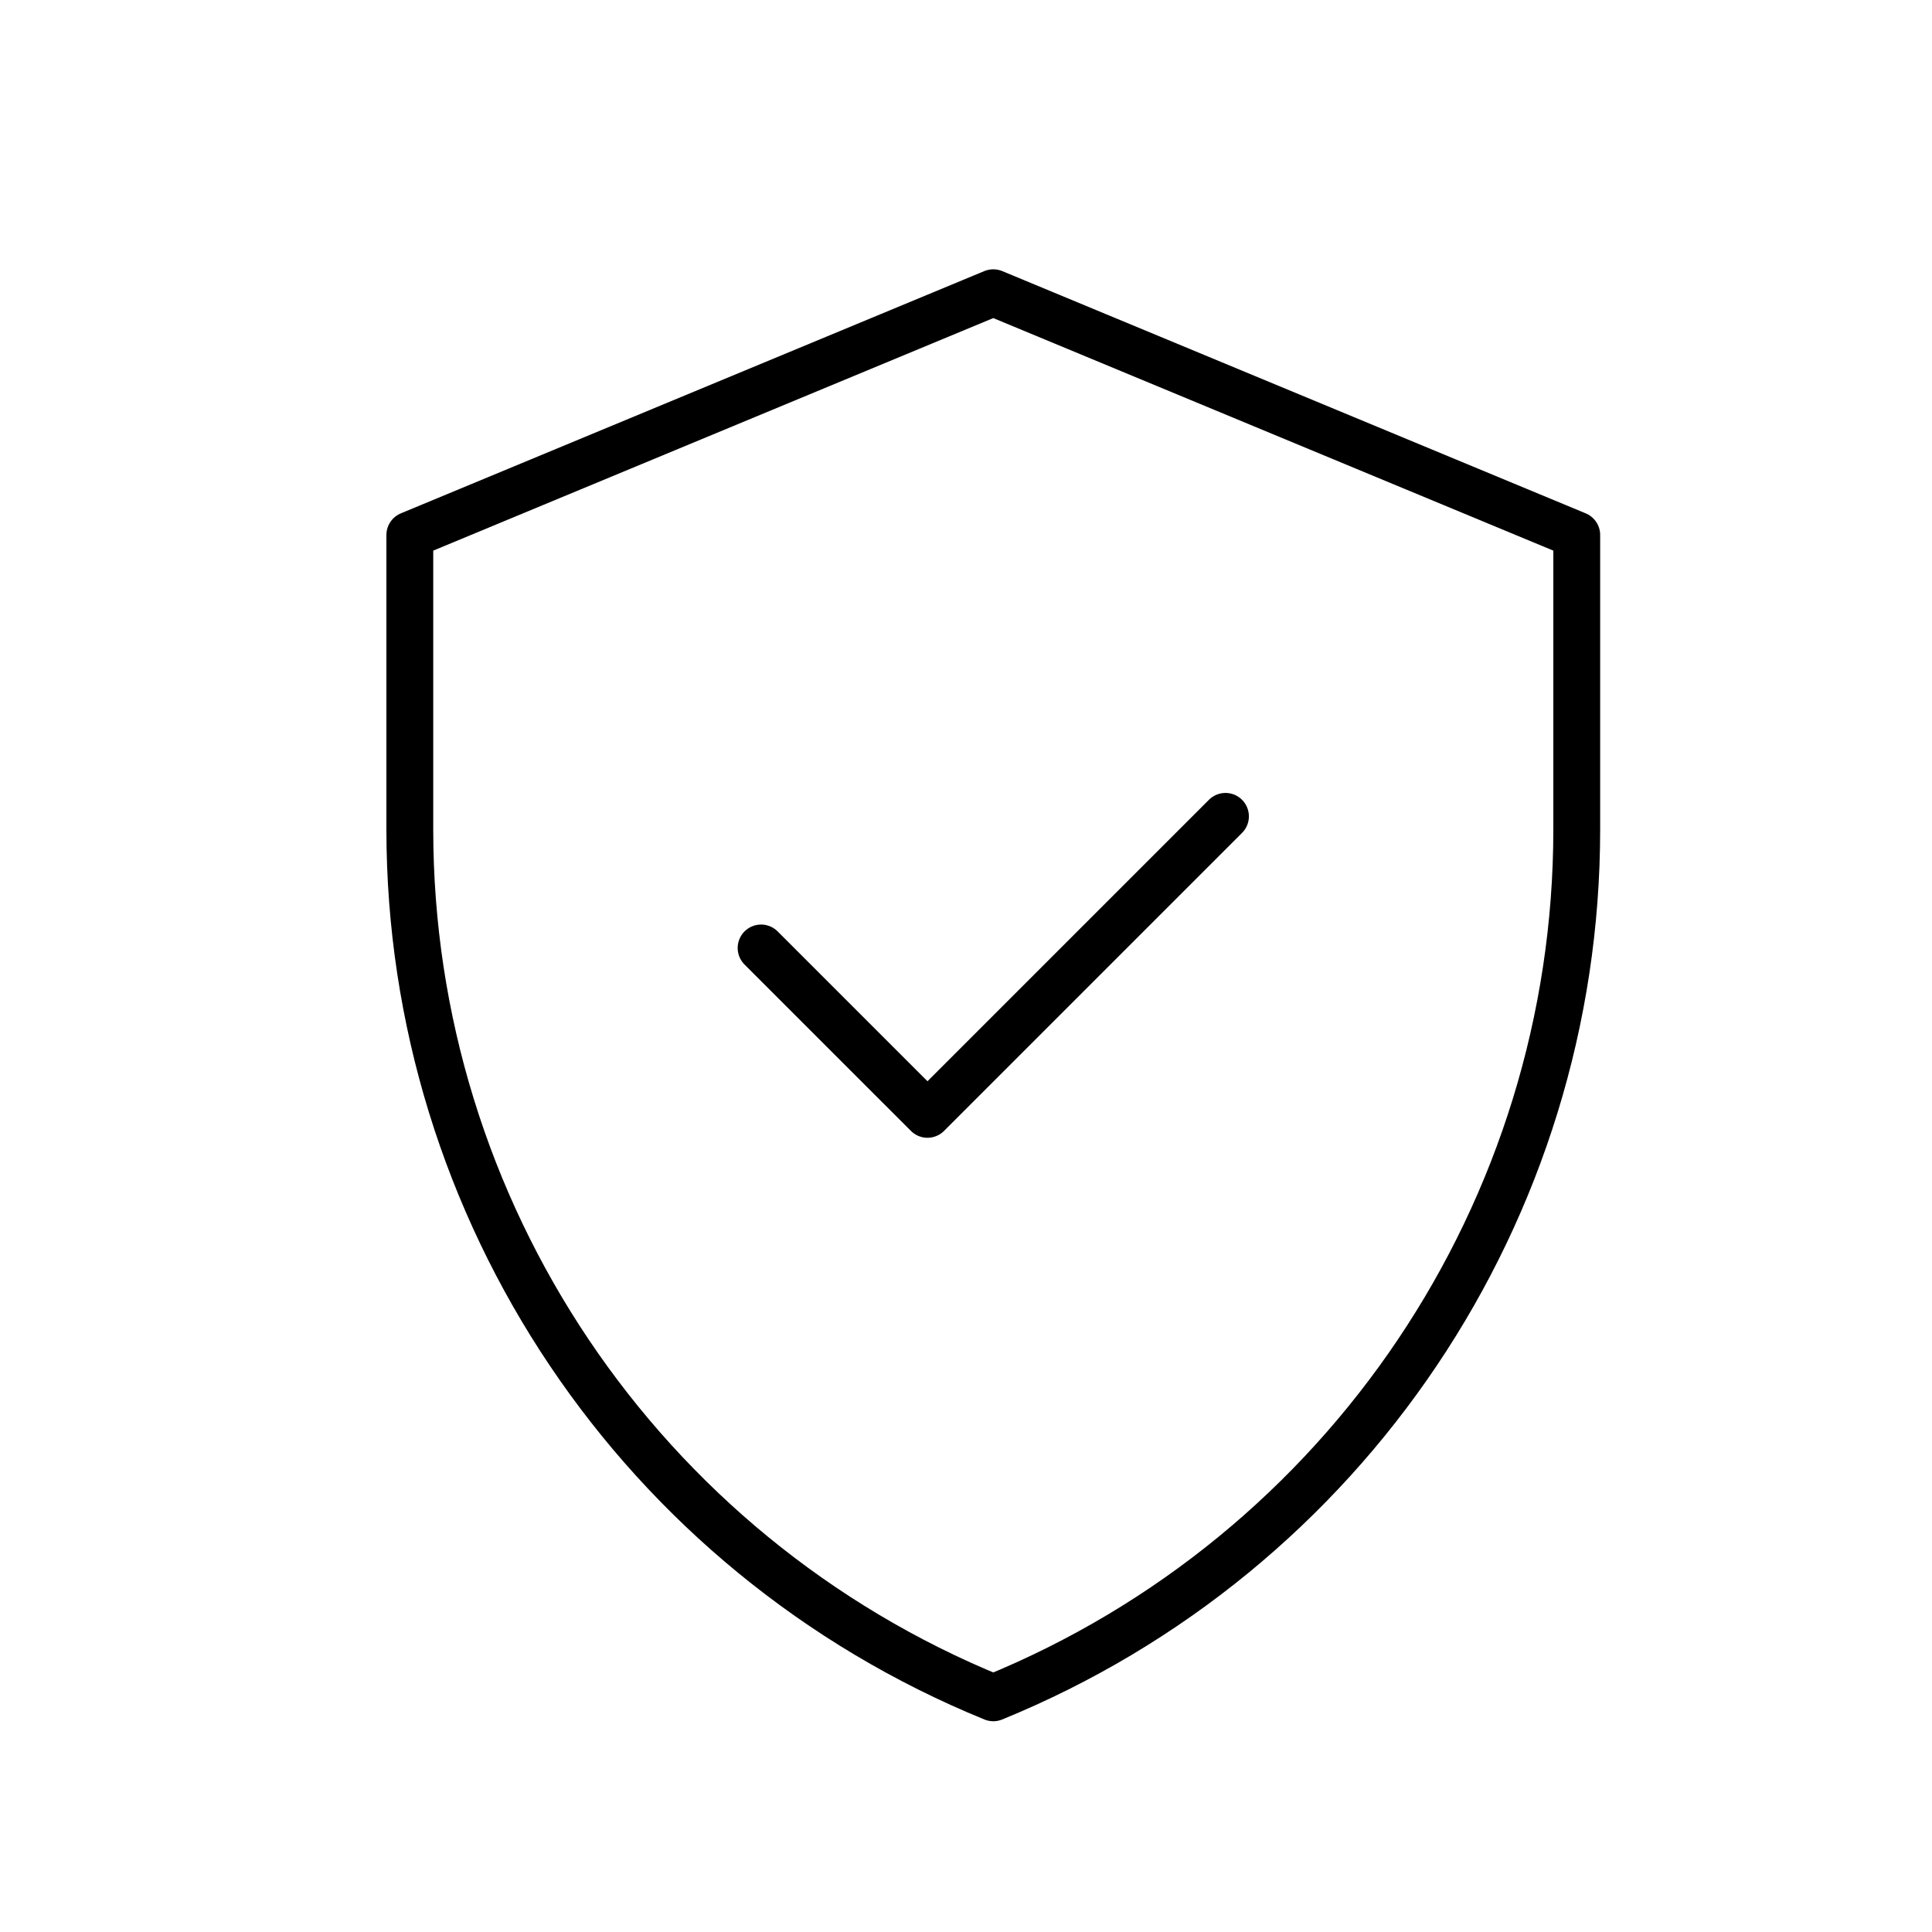<?xml version="1.0" encoding="UTF-8"?>
<svg xmlns="http://www.w3.org/2000/svg" width="33" height="33" viewBox="0 0 33 33" fill="none">
  <path d="M16.966 5L7 9.138V14.168C7 20.678 10.939 26.54 16.966 29C22.993 26.54 26.932 20.678 26.932 14.168V9.138L16.966 5Z" stroke="black" stroke-width="0.8" stroke-miterlimit="10" stroke-linecap="round" stroke-linejoin="round"></path>
  <path d="M13 16.192L15.842 19.034L20.932 13.944" stroke="black" stroke-width="0.8" stroke-miterlimit="10" stroke-linecap="round" stroke-linejoin="round"></path>
</svg>
